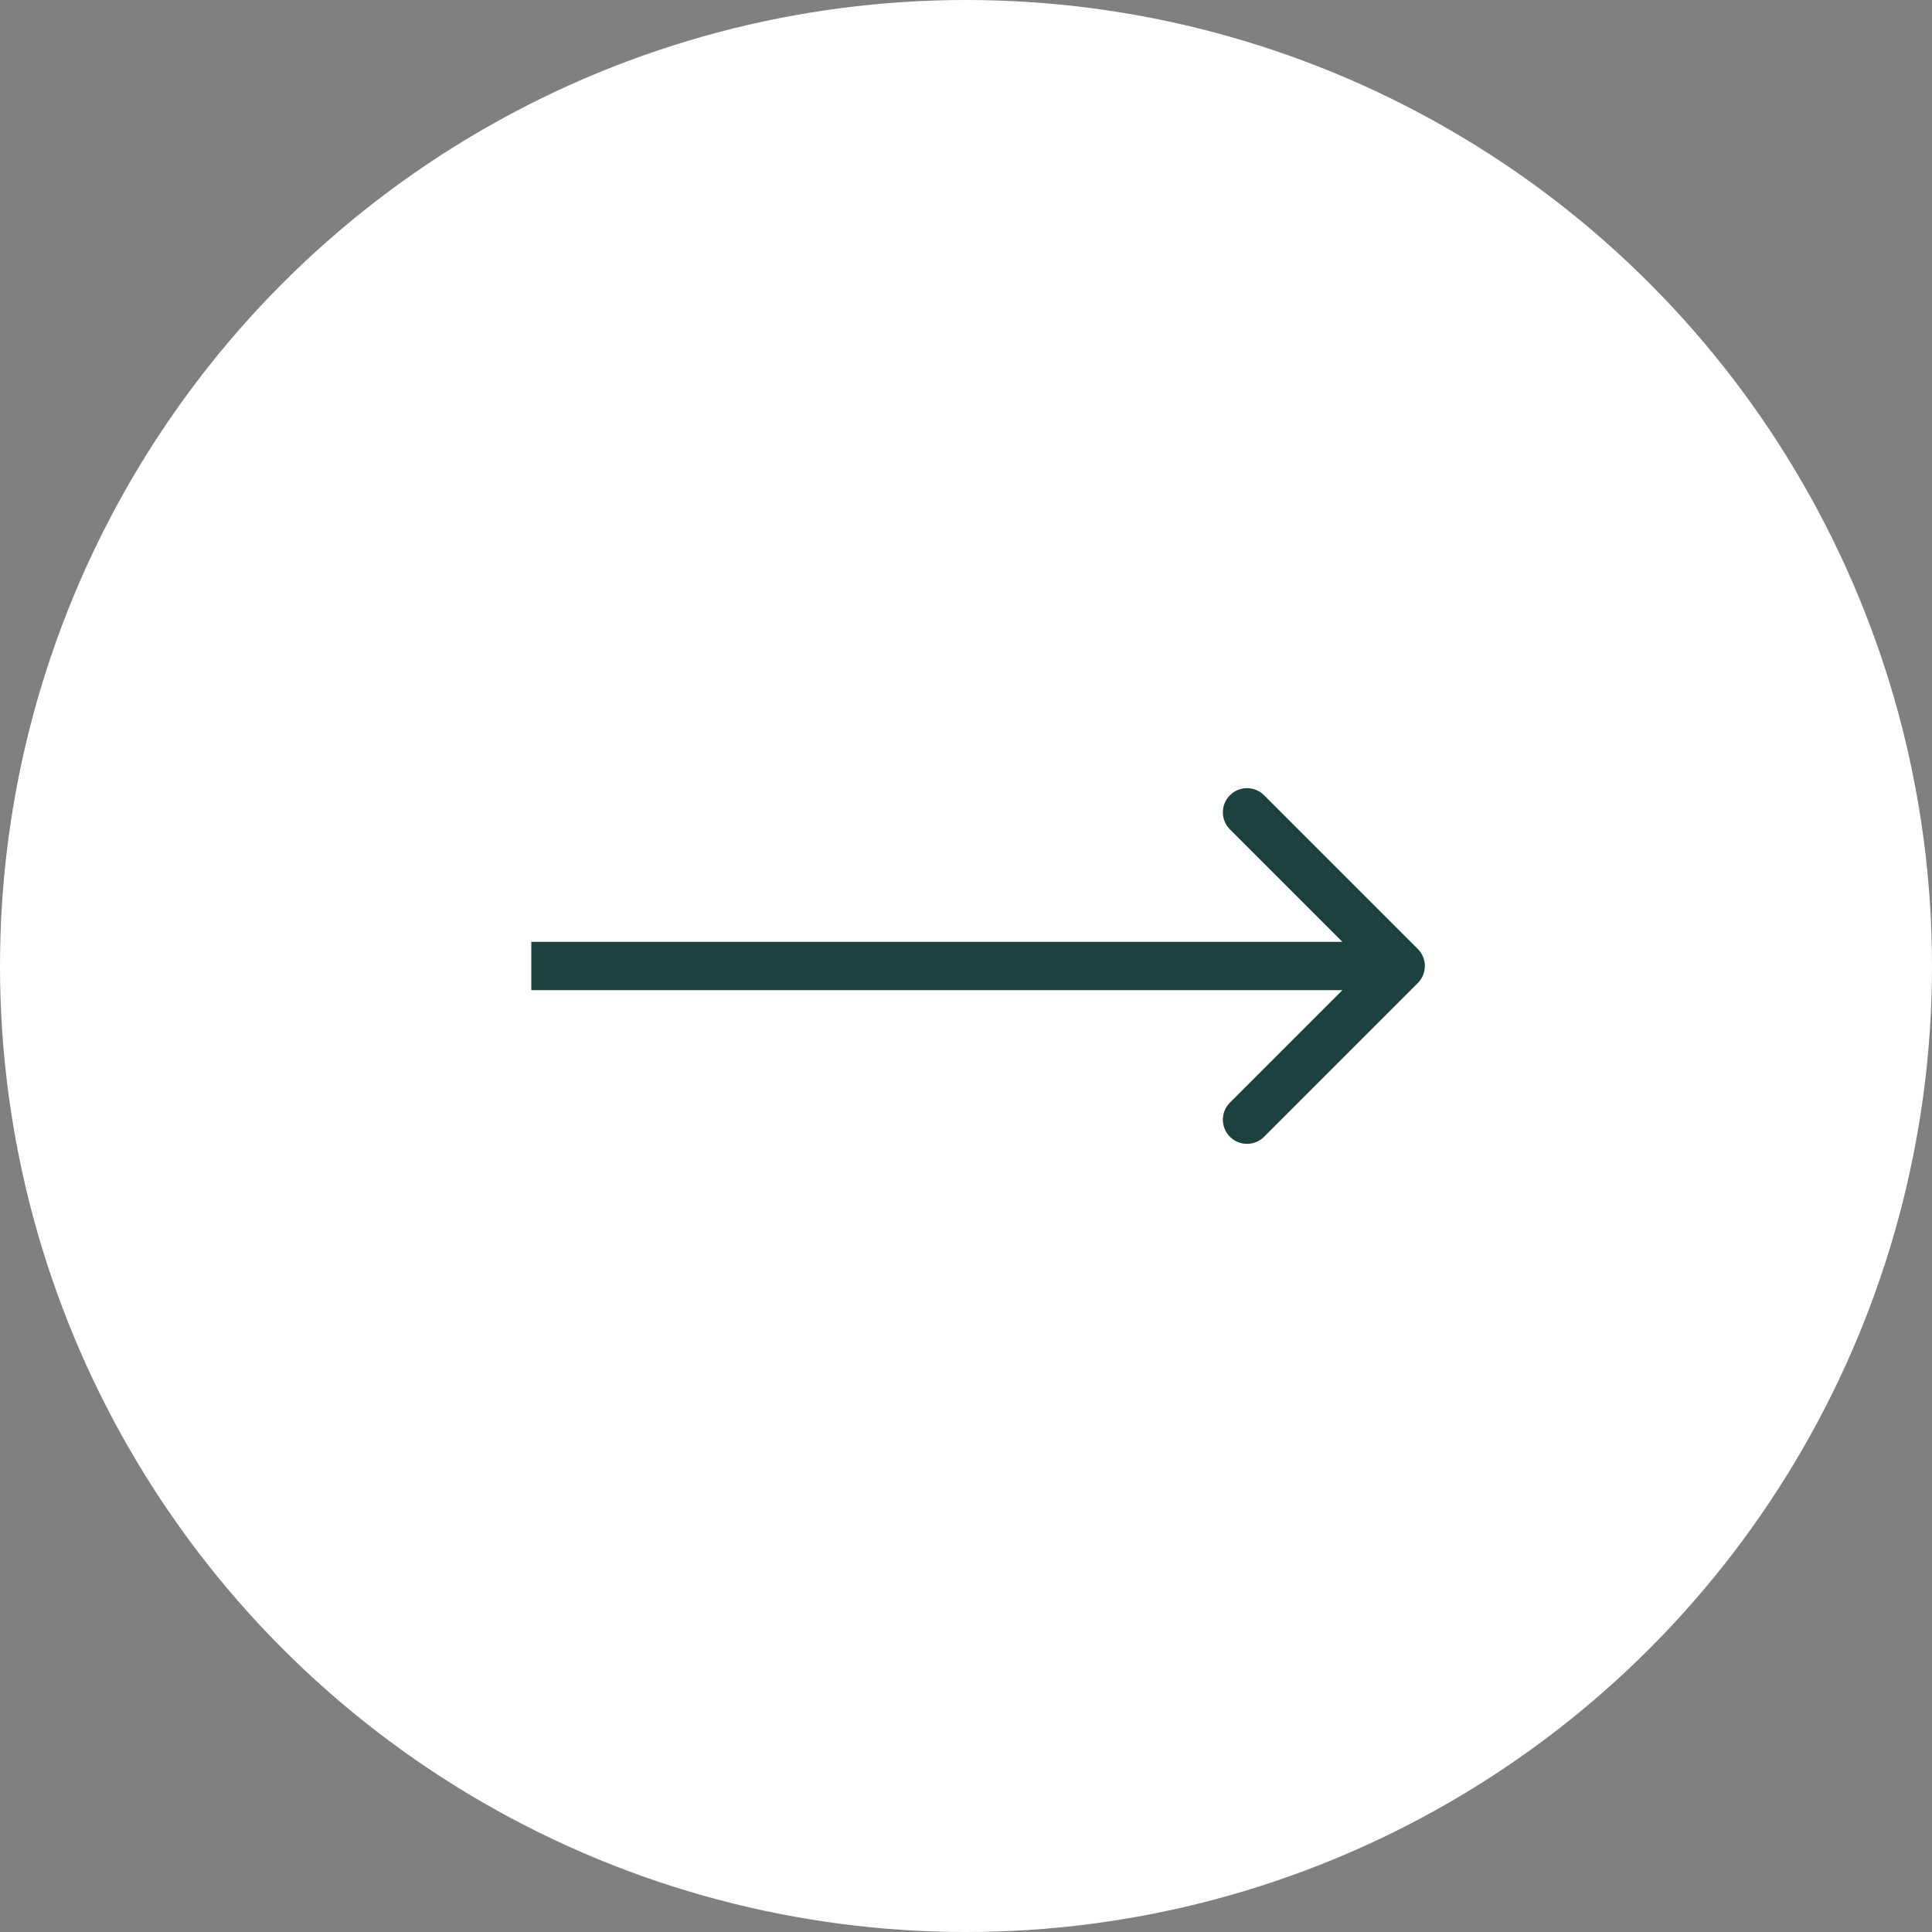 <svg width="80" height="80" viewBox="0 0 80 80" fill="none" xmlns="http://www.w3.org/2000/svg">
<rect x="0" y="0" width="80" height="80" fill="#808080" stroke="none"/>
<circle cx="40" cy="40" r="40" transform="matrix(1 8.74228e-08 8.74228e-08 -1 0 80)" fill="white"/>
<path d="M58.707 39.293C59.098 39.683 59.098 40.317 58.707 40.707L52.343 47.071C51.953 47.462 51.319 47.462 50.929 47.071C50.538 46.681 50.538 46.047 50.929 45.657L56.586 40L50.929 34.343C50.538 33.953 50.538 33.319 50.929 32.929C51.319 32.538 51.953 32.538 52.343 32.929L58.707 39.293ZM22 39L58 39L58 41L22 41L22 39Z" fill="#1D423D"/>
</svg>
